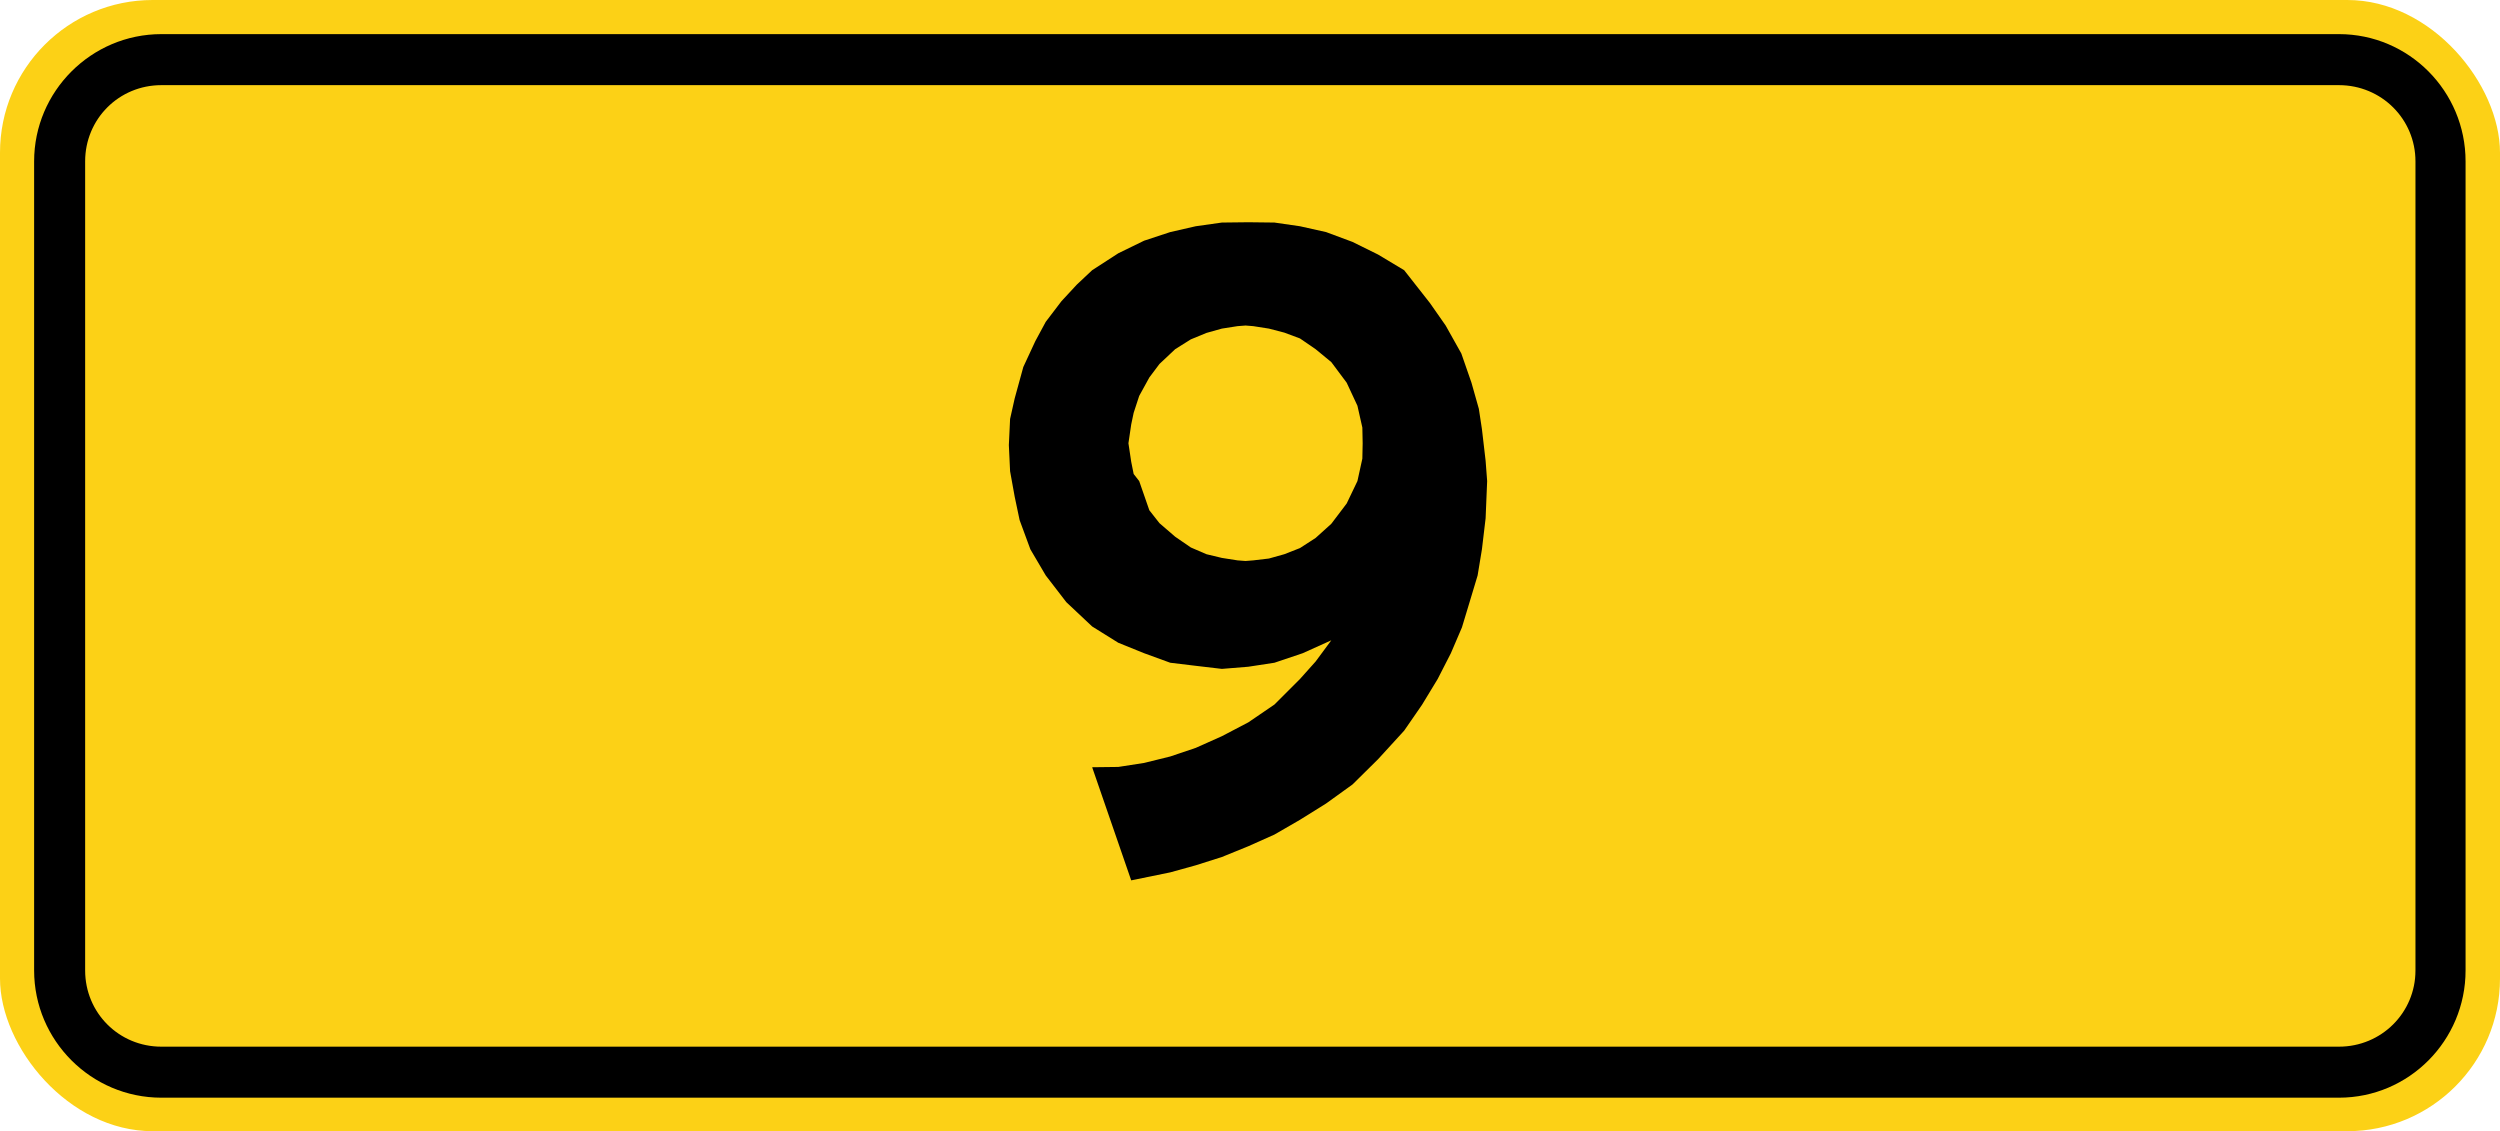<?xml version="1.0" encoding="UTF-8"?>
<svg width="813.3" height="368" version="1.1" viewBox="0 0 813.3 368" xmlns="http://www.w3.org/2000/svg">
	<g transform="translate(-212.9,-302.4)">
		<rect x="212.9" y="302.4" width="813.3" height="368" rx="49.68" ry="49.68" fill="#fcd116" fill-rule="evenodd" stroke-dashoffset="1200" stroke-linejoin="round" style="paint-order:markers fill stroke"/>
		<path d="m265.4 313.5c-22.8 0-41.4 18.6-41.4 41.4v263.2c0 22.8 18.6 41.4 41.4 41.4h708.4c22.8 0 41.2-18.6 41.2-41.4v-263.2c0-22.8-18.4-41.4-41.2-41.4zm0 16.6h708.4c13.8 0 24.9 11 24.9 24.8v263.2c0 13.8-11.1 24.8-24.9 24.8h-708.4c-13.8 0-24.8-11-24.8-24.8v-263.2c0-13.8 11-24.8 24.8-24.8z" color="#000000" fill-rule="evenodd" stroke-dashoffset="1200" stroke-linejoin="round" stroke-width="16.56" style="paint-order:markers fill stroke"/>
		<g stroke-width="1" aria-label="9">
			<path d="m646 510.7-5.1 6.9-5.1 5.7-8.3 8.3-8.5 5.8-8.6 4.5-8.5 3.8-8.3 2.8-8.5 2.1-8.4 1.3-8.5.1 12.7 36.8 12.7-2.6 8.3-2.3 8.5-2.7 8.6-3.5 8.5-3.8 8.3-4.8 8.5-5.3 8.6-6.2 8.3-8.2 8.5-9.3 5.8-8.4 5.1-8.4 4.3-8.4 3.6-8.4 2.6-8.6 2.5-8.3 1.4-8.5 1.2-10.1.5-12.1-.5-6.6-1.2-10.3-1-6.6-2.4-8.5-3.3-9.5-5.1-9.1-5.1-7.3-8.4-10.7-8.5-5.1-8.3-4.1-8.6-3.2-8.5-1.9-8.3-1.2-8.5-.1-8.6.1-8.5 1.2-8.3 1.9-8.5 2.8-8.4 4.1-8.5 5.5-5 4.7-5 5.4-5.1 6.7-3.4 6.3-3.9 8.4-2.8 10.2-1.5 6.7-.4 8.5.4 8.5 1.5 8.3 1.6 7.6 3.5 9.5 5 8.5 6.7 8.7 8.4 7.9 8.5 5.3 8.4 3.4 8.5 3.1 8.3 1 8.5 1 8.6-.7 8.5-1.3 9.2-3.1 9.3-4.2zm0-37.9-5.1 4.6-5.1 3.3-5.1 2-5 1.4-5.1.6-2.5.2-2.6-.2-5.1-.8-5-1.2-5.1-2.2-5.1-3.5-5.1-4.4-3.3-4.2-3.3-9.5-1.8-2.3-.8-4-.9-6 .9-6.1.8-3.8 1.8-5.5 3.3-6 3.3-4.4 5.1-4.8 5.1-3.2 5.1-2.1 5-1.4 5.1-.8 2.6-.2 2.5.2 5.1.8 5 1.3 5.1 1.9 5.1 3.5 5.1 4.2 5 6.7 3.5 7.5 1.6 7.1.1 5.1-.1 5-1.6 7.3-3.5 7.3-5 6.6z"/>
		</g>
	</g>
</svg>
